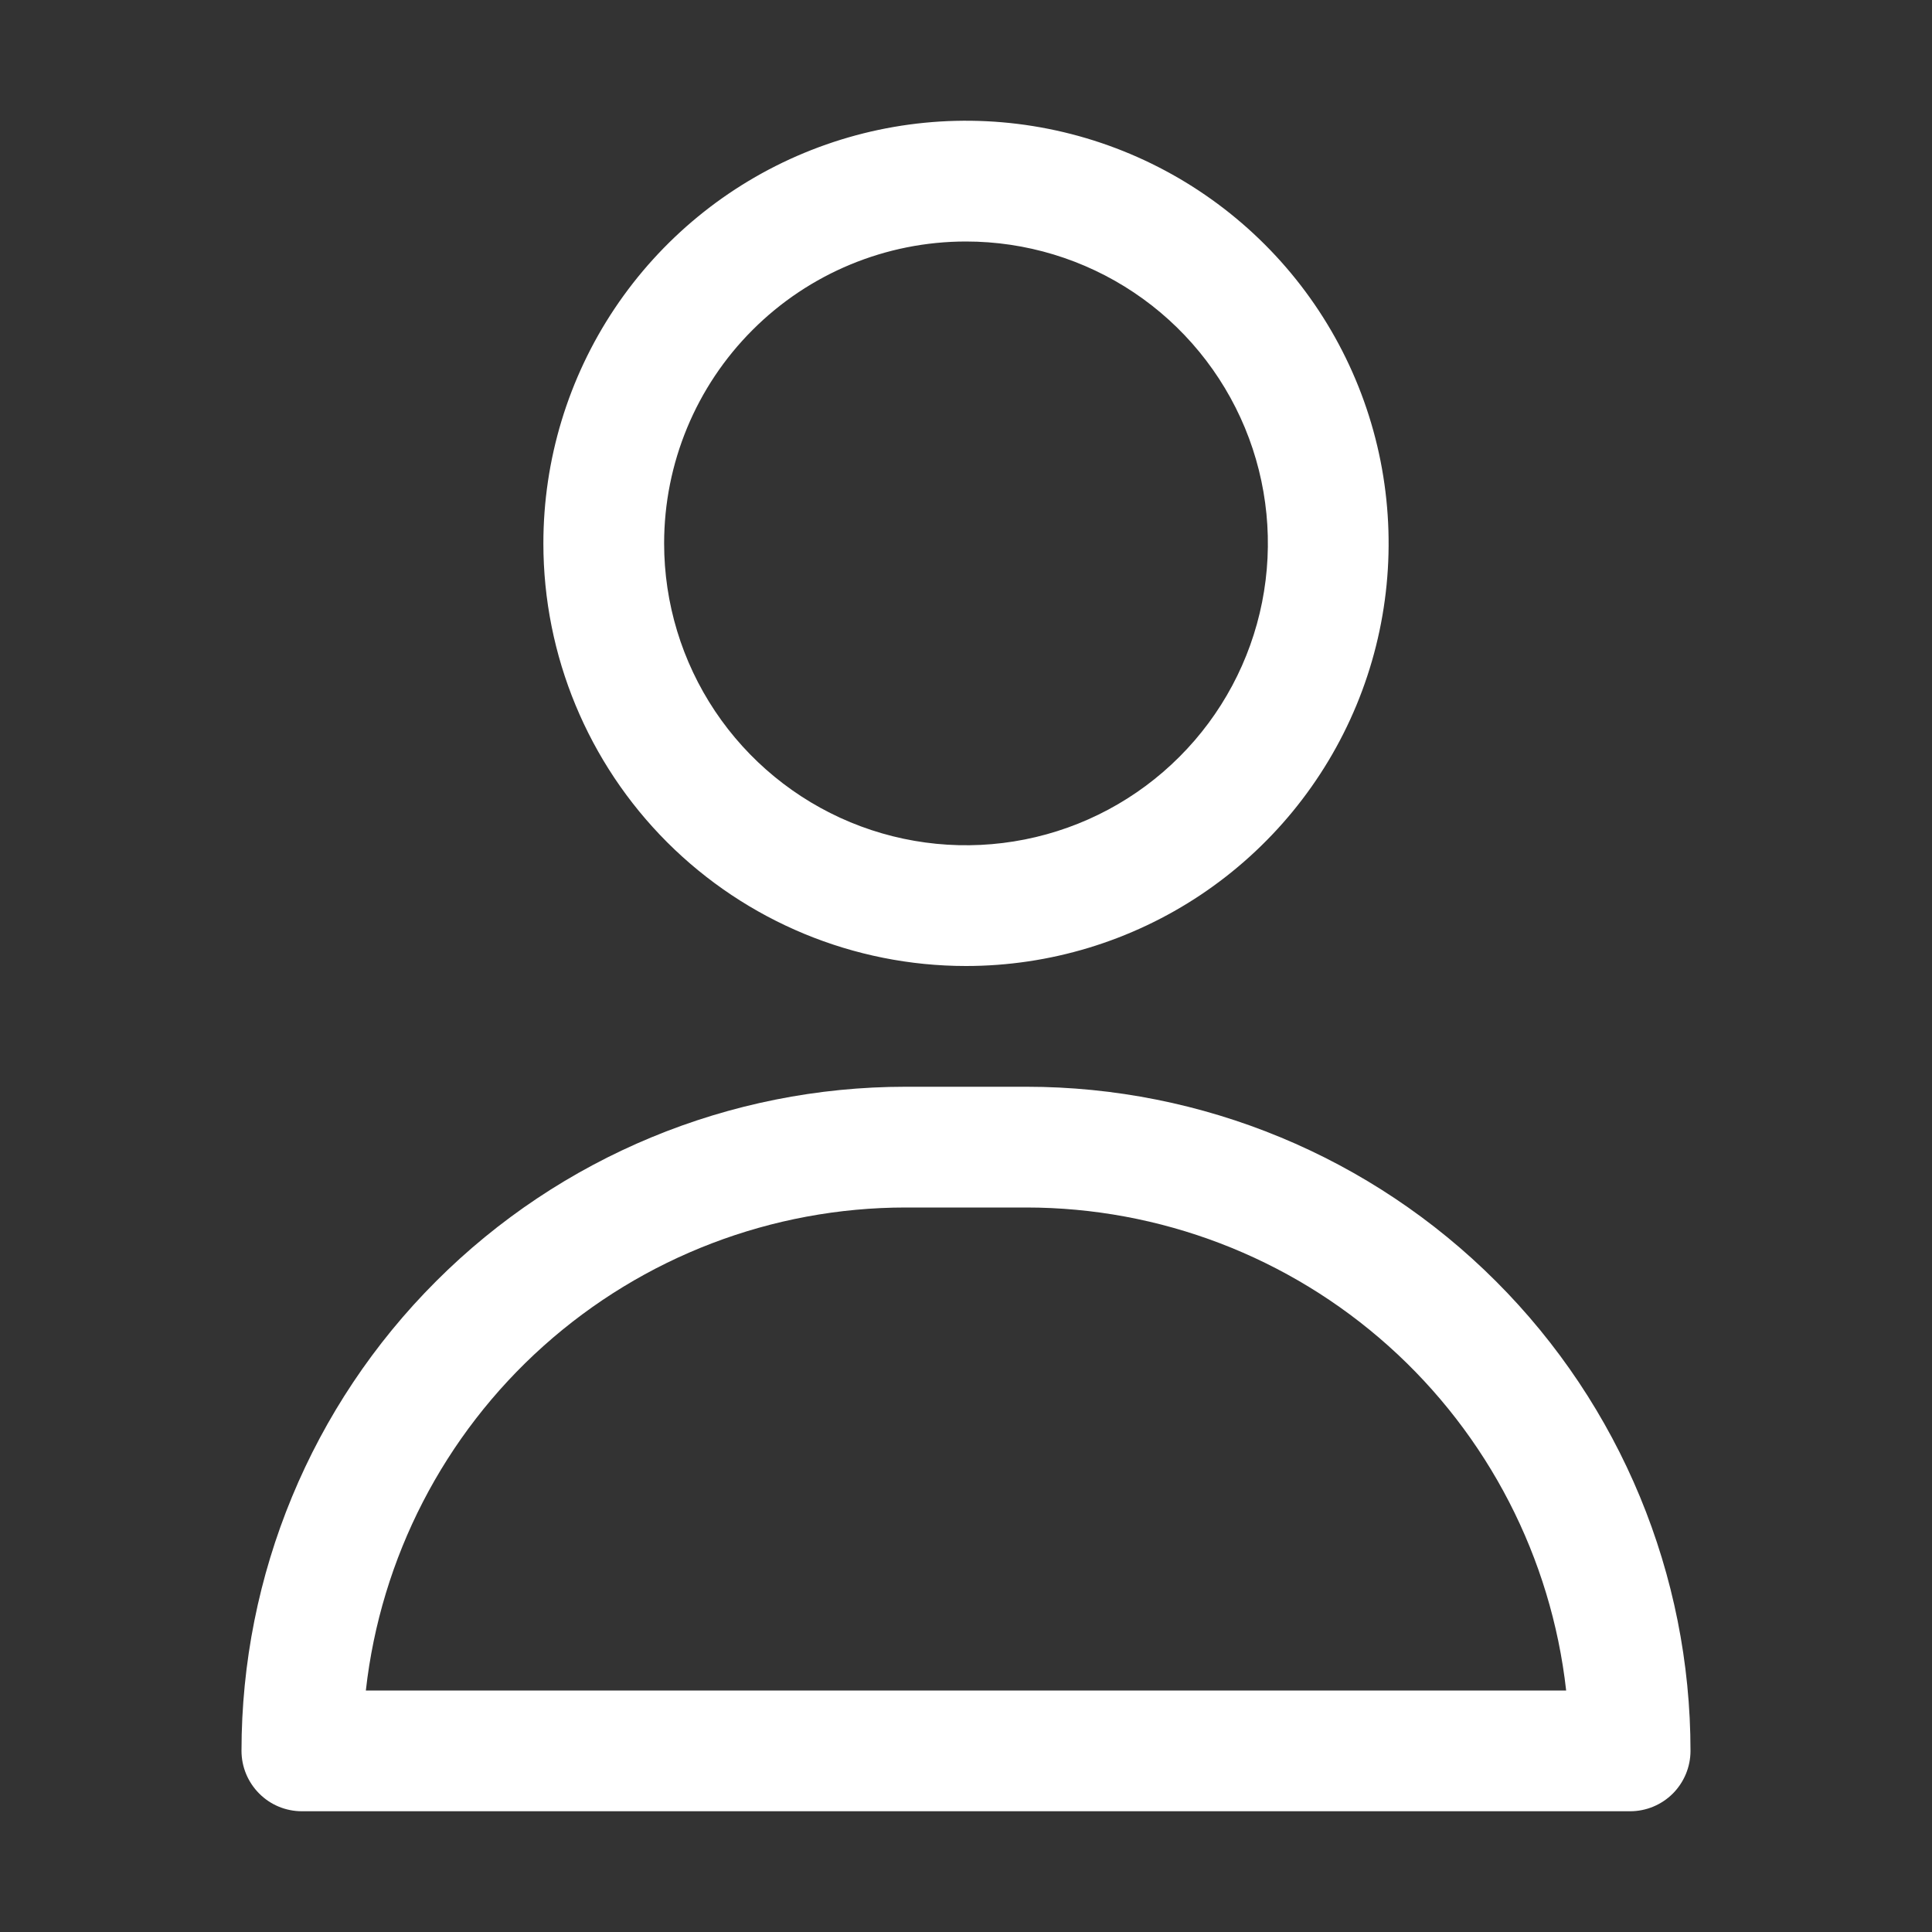 <svg width="36" height="36" viewBox="0 0 36 36" fill="none" xmlns="http://www.w3.org/2000/svg">
<rect x="0" y="0" width="36" height="36" fill="#333333" stroke="none"/>
<g id="icon-user">
<g id="about">
<path id="Vector" d="M18 18C19.558 18 21.08 17.538 22.375 16.673C23.67 15.807 24.68 14.578 25.276 13.139C25.872 11.7 26.027 10.116 25.724 8.589C25.42 7.061 24.67 5.658 23.569 4.557C22.467 3.455 21.064 2.705 19.536 2.401C18.009 2.097 16.425 2.253 14.986 2.849C13.547 3.445 12.318 4.455 11.452 5.75C10.587 7.045 10.125 8.567 10.125 10.125C10.125 12.214 10.955 14.217 12.431 15.694C13.908 17.17 15.911 18 18 18ZM18 4.5C19.113 4.5 20.2 4.83 21.125 5.448C22.05 6.066 22.771 6.945 23.197 7.972C23.623 9 23.734 10.131 23.517 11.222C23.3 12.313 22.764 13.316 21.977 14.102C21.191 14.889 20.189 15.425 19.097 15.642C18.006 15.859 16.875 15.748 15.847 15.322C14.82 14.896 13.941 14.175 13.323 13.25C12.705 12.325 12.375 11.238 12.375 10.125C12.375 8.633 12.968 7.202 14.023 6.148C15.077 5.093 16.508 4.5 18 4.5Z" fill="white"/>
<path id="Vector_2" d="M19.125 20.25H16.875C13.593 20.25 10.445 21.554 8.125 23.875C5.804 26.195 4.5 29.343 4.5 32.625C4.5 32.923 4.619 33.209 4.83 33.42C5.04 33.632 5.327 33.75 5.625 33.75H30.375C30.673 33.75 30.959 33.632 31.171 33.42C31.381 33.209 31.5 32.923 31.5 32.625C31.5 29.343 30.196 26.195 27.875 23.875C25.555 21.554 22.407 20.25 19.125 20.25ZM6.817 31.5C7.094 29.026 8.273 26.74 10.128 25.08C11.983 23.42 14.385 22.501 16.875 22.5H19.125C21.615 22.501 24.017 23.42 25.872 25.08C27.727 26.74 28.906 29.026 29.183 31.5H6.817Z" fill="white"/>
</g>
</g>
</svg>
